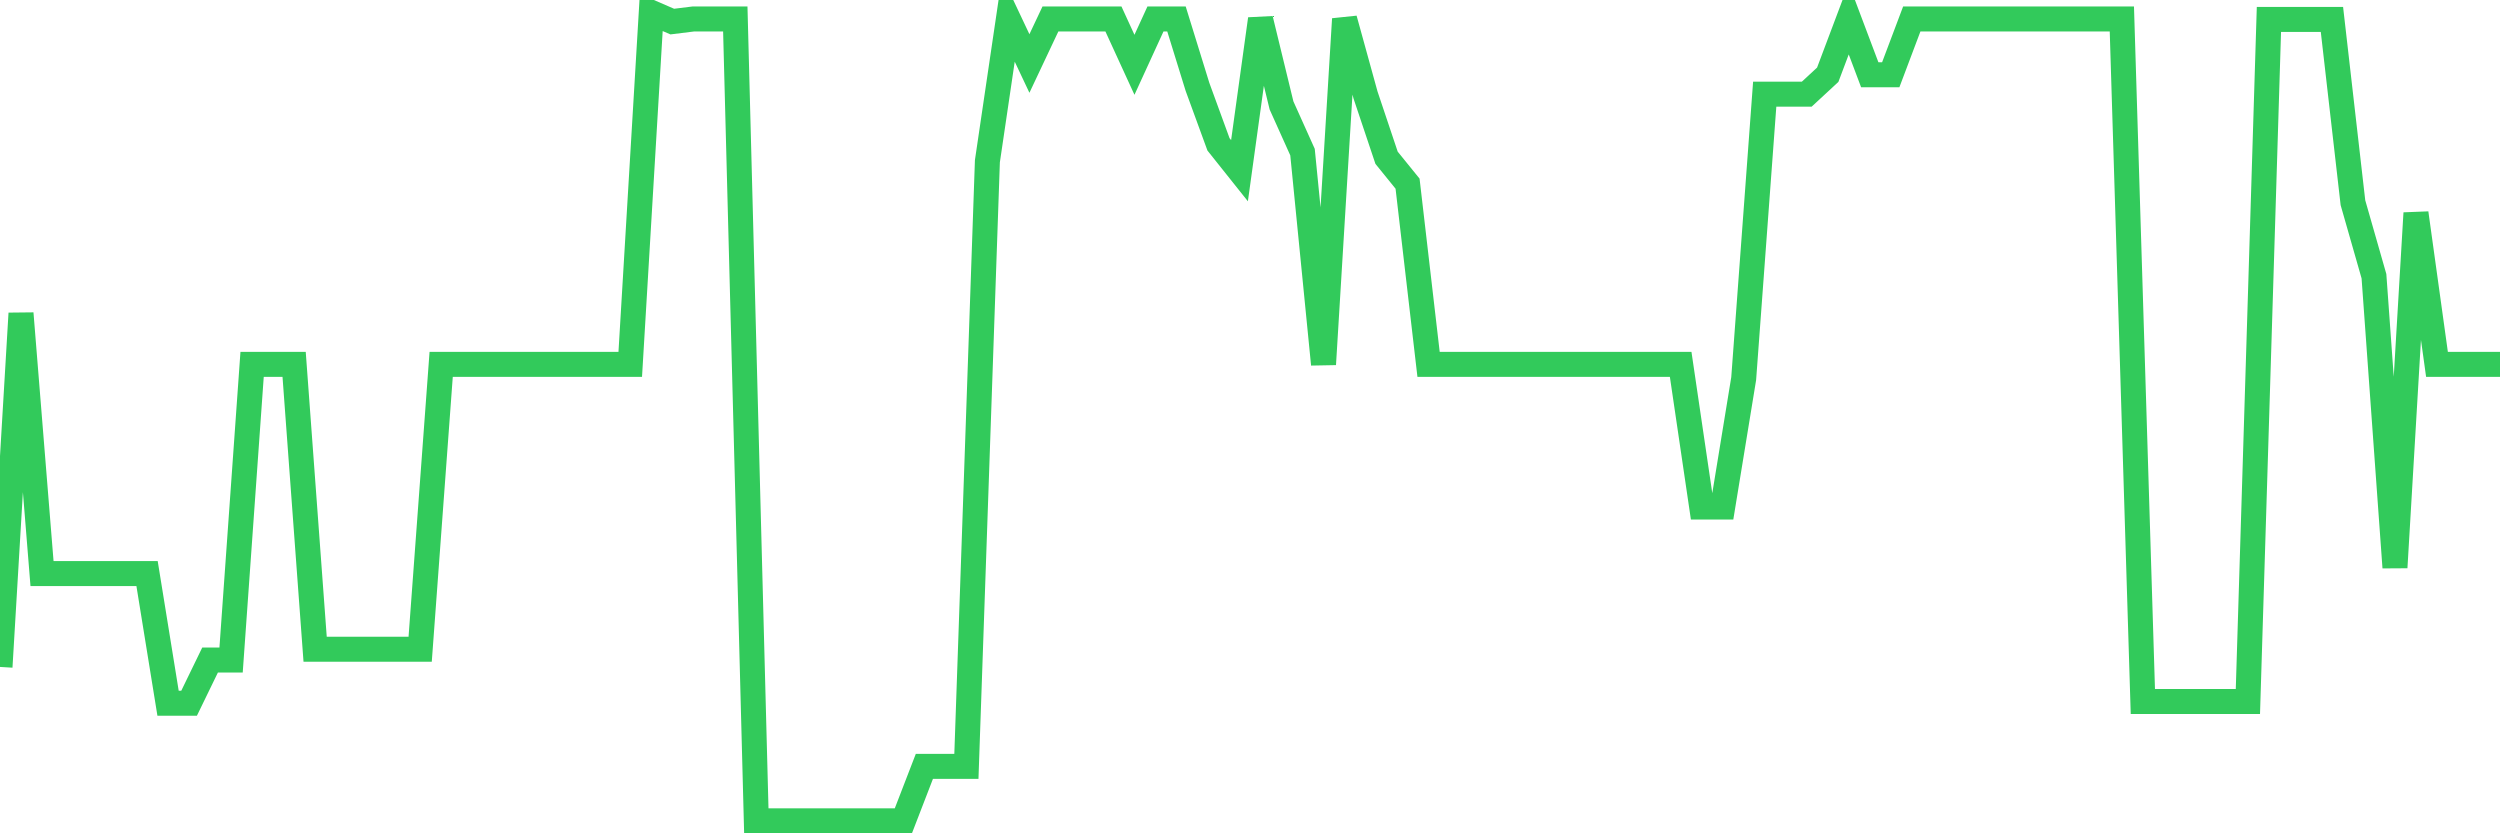 <svg
  xmlns="http://www.w3.org/2000/svg"
  xmlns:xlink="http://www.w3.org/1999/xlink"
  width="120"
  height="40"
  viewBox="0 0 120 40"
  preserveAspectRatio="none"
>
  <polyline
    points="0,32.013 1.008,15.041 2.017,27.532 3.025,27.532 4.034,27.532 5.042,27.532 6.05,27.532 7.059,27.532 8.067,33.756 9.076,33.756 10.084,31.681 11.092,31.681 12.101,17.489 13.109,17.489 14.118,17.489 15.126,31.163 16.134,31.163 17.143,31.163 18.151,31.163 19.16,31.163 20.168,31.163 21.176,17.489 22.185,17.489 23.193,17.489 24.202,17.489 25.21,17.489 26.218,17.489 27.227,17.489 28.235,17.489 29.244,17.489 30.252,17.489 31.261,0.6 32.269,1.036 33.277,0.911 34.286,0.911 35.294,0.911 36.303,39.4 37.311,39.4 38.319,39.4 39.328,39.4 40.336,39.4 41.345,39.4 42.353,39.4 43.361,39.4 44.37,36.786 45.378,36.786 46.387,36.786 47.395,7.738 48.403,0.911 49.412,3.048 50.42,0.911 51.429,0.911 52.437,0.911 53.445,0.911 54.454,3.111 55.462,0.911 56.471,0.911 57.479,4.169 58.487,6.928 59.496,8.194 60.504,0.911 61.513,5.061 62.521,7.302 63.529,17.489 64.538,0.911 65.546,4.563 66.555,7.572 67.563,8.816 68.571,17.489 69.58,17.489 70.588,17.489 71.597,17.489 72.605,17.489 73.613,17.489 74.622,17.489 75.63,17.489 76.639,17.489 77.647,17.489 78.655,17.489 79.664,17.489 80.672,17.489 81.681,24.336 82.689,24.336 83.697,18.174 84.706,4.521 85.714,4.521 86.723,4.521 87.731,3.588 88.739,0.911 89.748,3.588 90.756,3.588 91.765,0.911 92.773,0.911 93.782,0.911 94.79,0.911 95.798,0.911 96.807,0.911 97.815,0.911 98.824,0.911 99.832,0.911 100.84,0.911 101.849,0.911 102.857,33.673 103.866,33.673 104.874,33.673 105.882,33.673 106.891,33.673 107.899,33.673 108.908,0.932 109.916,0.932 110.924,0.932 111.933,0.932 112.941,9.729 113.95,13.257 114.958,27.241 115.966,10.227 116.975,17.489 117.983,17.489 118.992,17.489 120,17.489"
    fill="none"
    stroke="#32ca5b"
    stroke-width="1.2"
  >
  </polyline>
</svg>
